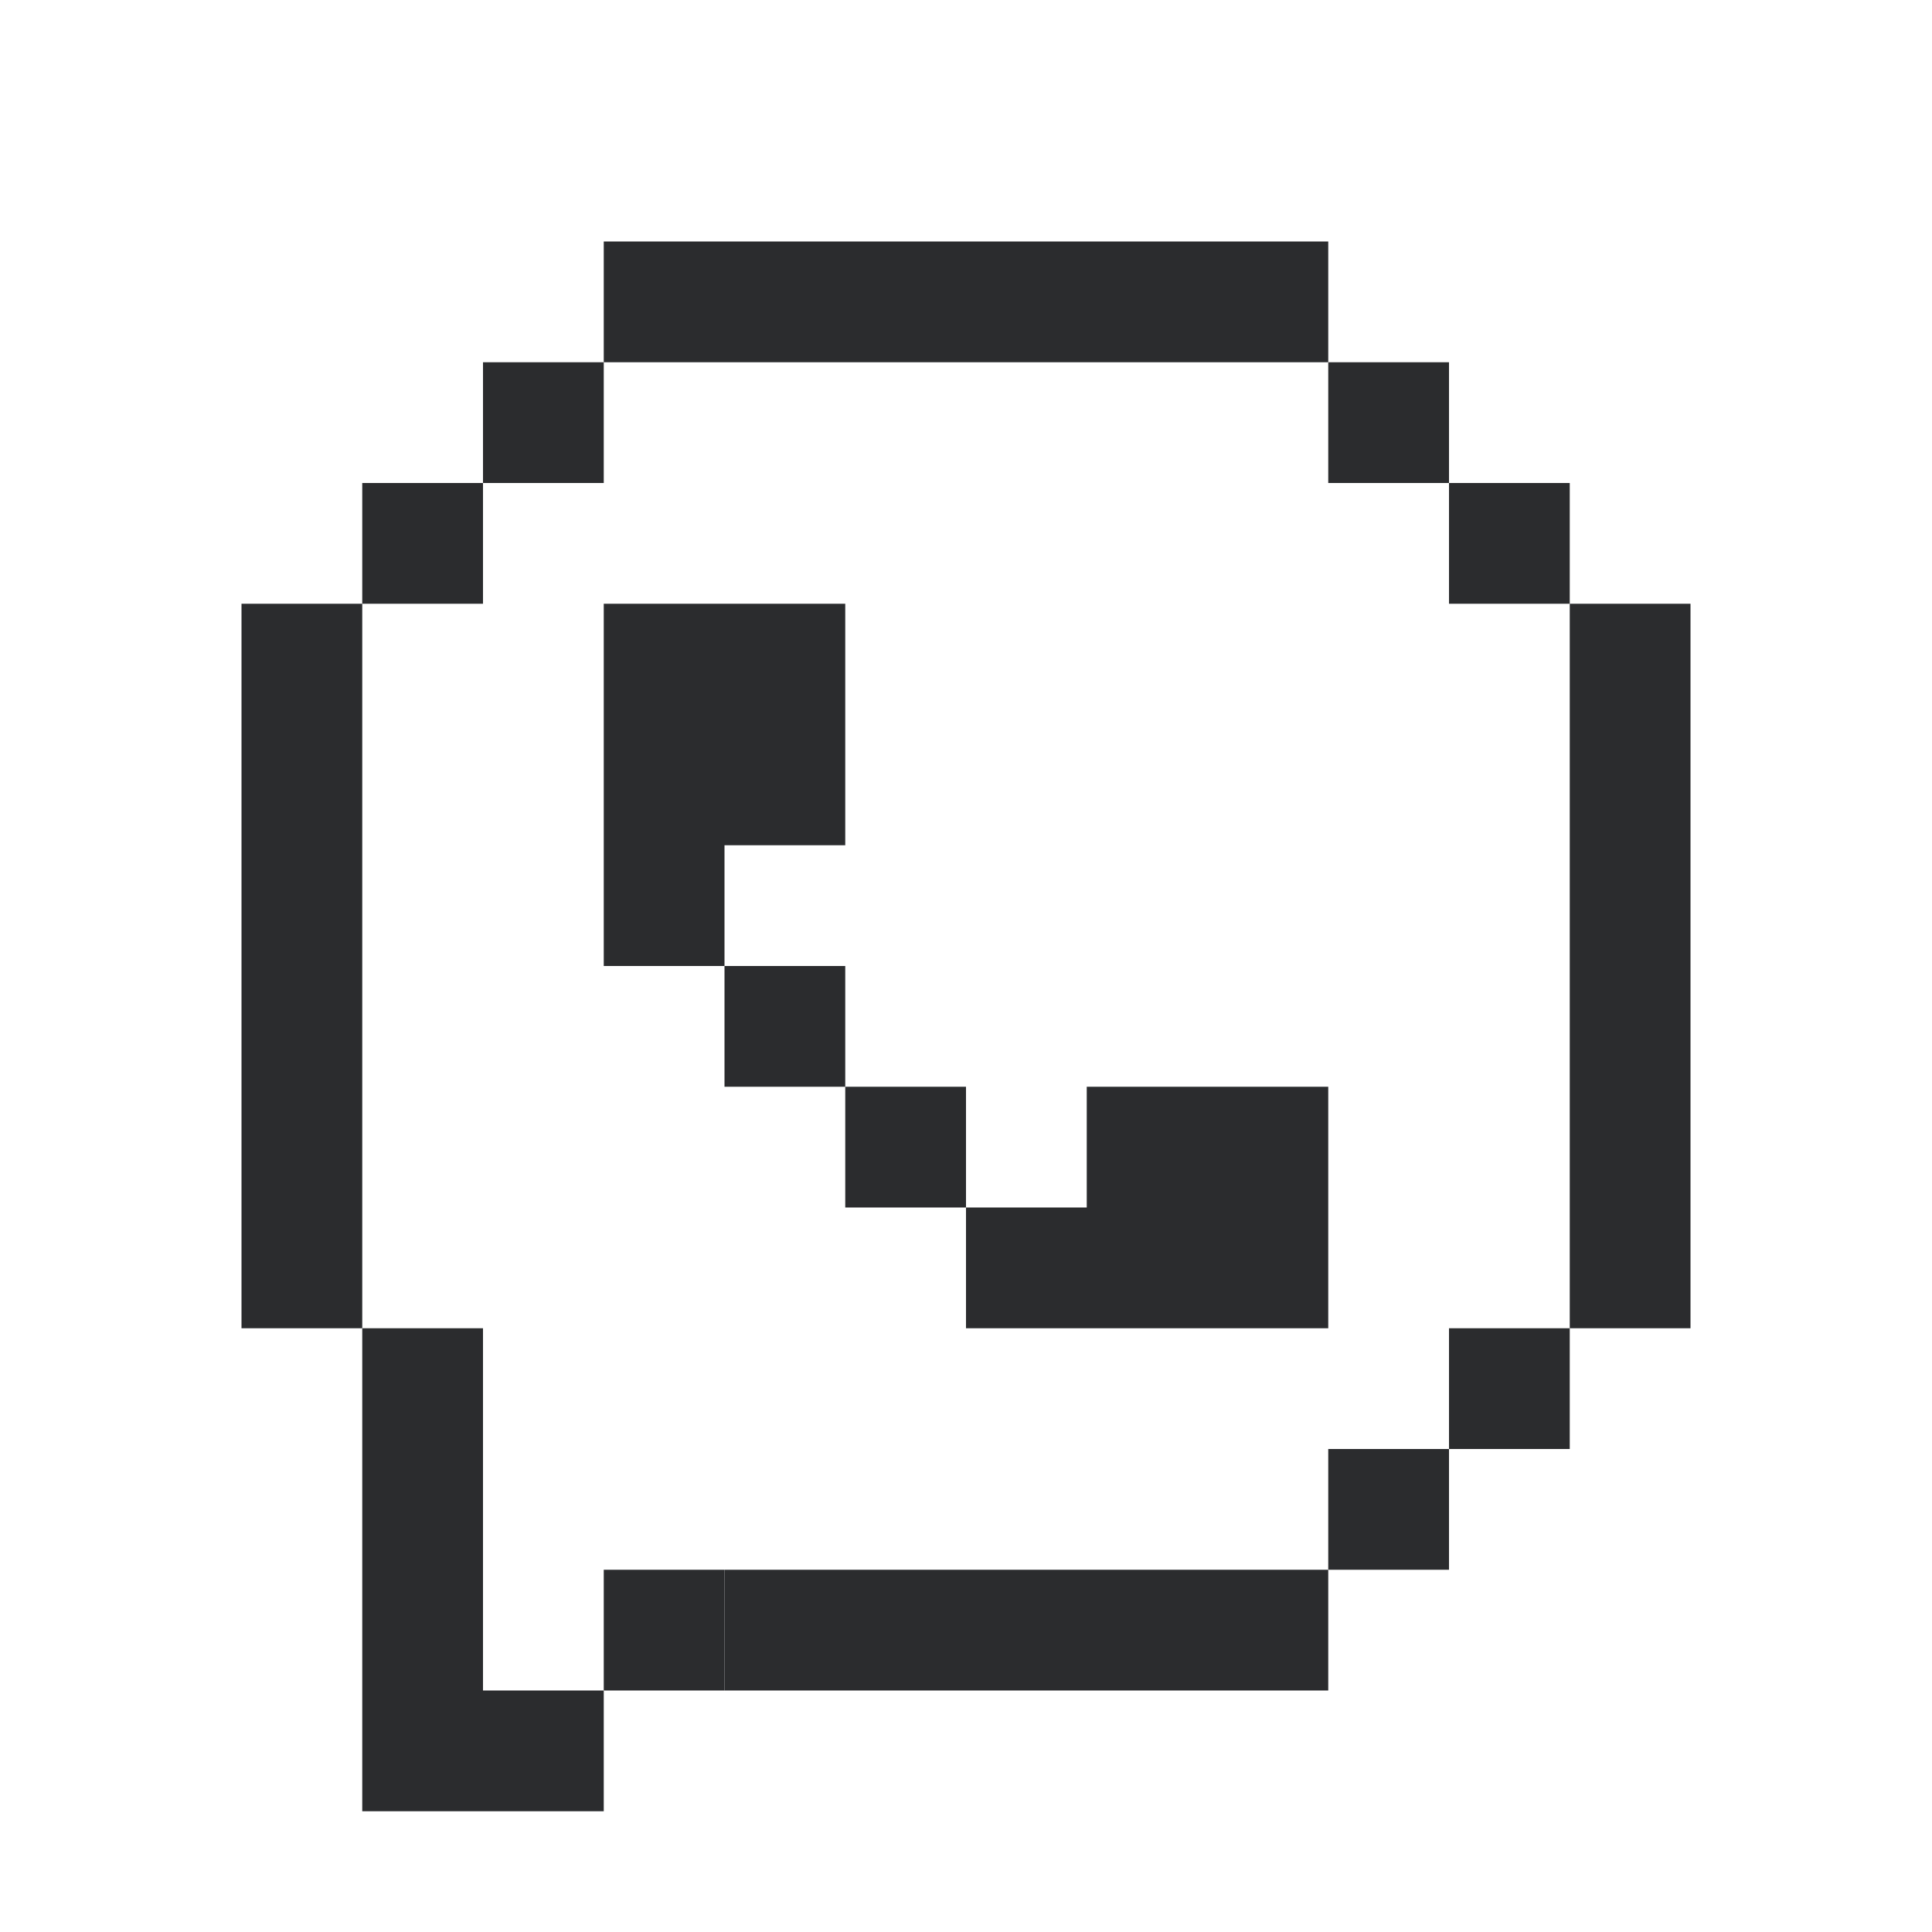 <?xml version="1.0" encoding="UTF-8"?> <svg xmlns="http://www.w3.org/2000/svg" width="32" height="32" viewBox="0 0 32 32" fill="none"><path d="M22 4H10V6H22V4Z" fill="#2B2C2E"></path><path d="M6 22L6 10H4L4 22H6Z" fill="#2B2C2E"></path><path d="M28 22V10H26V22H28Z" fill="#2B2C2E"></path><path d="M10 6H8V8H10V6Z" fill="#2B2C2E"></path><path d="M8 8H6V10H8V8Z" fill="#2B2C2E"></path><path d="M22 8H24V6H22V8Z" fill="#2B2C2E"></path><path d="M24 10H26V8H24V10Z" fill="#2B2C2E"></path><path d="M12 28H22V26H12V28Z" fill="#2B2C2E"></path><path d="M22 26H24V24H22V26Z" fill="#2B2C2E"></path><path d="M24 24H26V22H24V24Z" fill="#2B2C2E"></path><path d="M8 28V22H6V30H10V28H8Z" fill="#2B2C2E"></path><path d="M12 26H10V28H12V26Z" fill="#2B2C2E"></path><path d="M10 10V16H12V14H14V10H10Z" fill="#2B2C2E"></path><path d="M14 16H12V18H14V16Z" fill="#2B2C2E"></path><path d="M16 18H14V20H16V18Z" fill="#2B2C2E"></path><path d="M18 18V20H16V22H22V18H18Z" fill="#2B2C2E"></path></svg> 